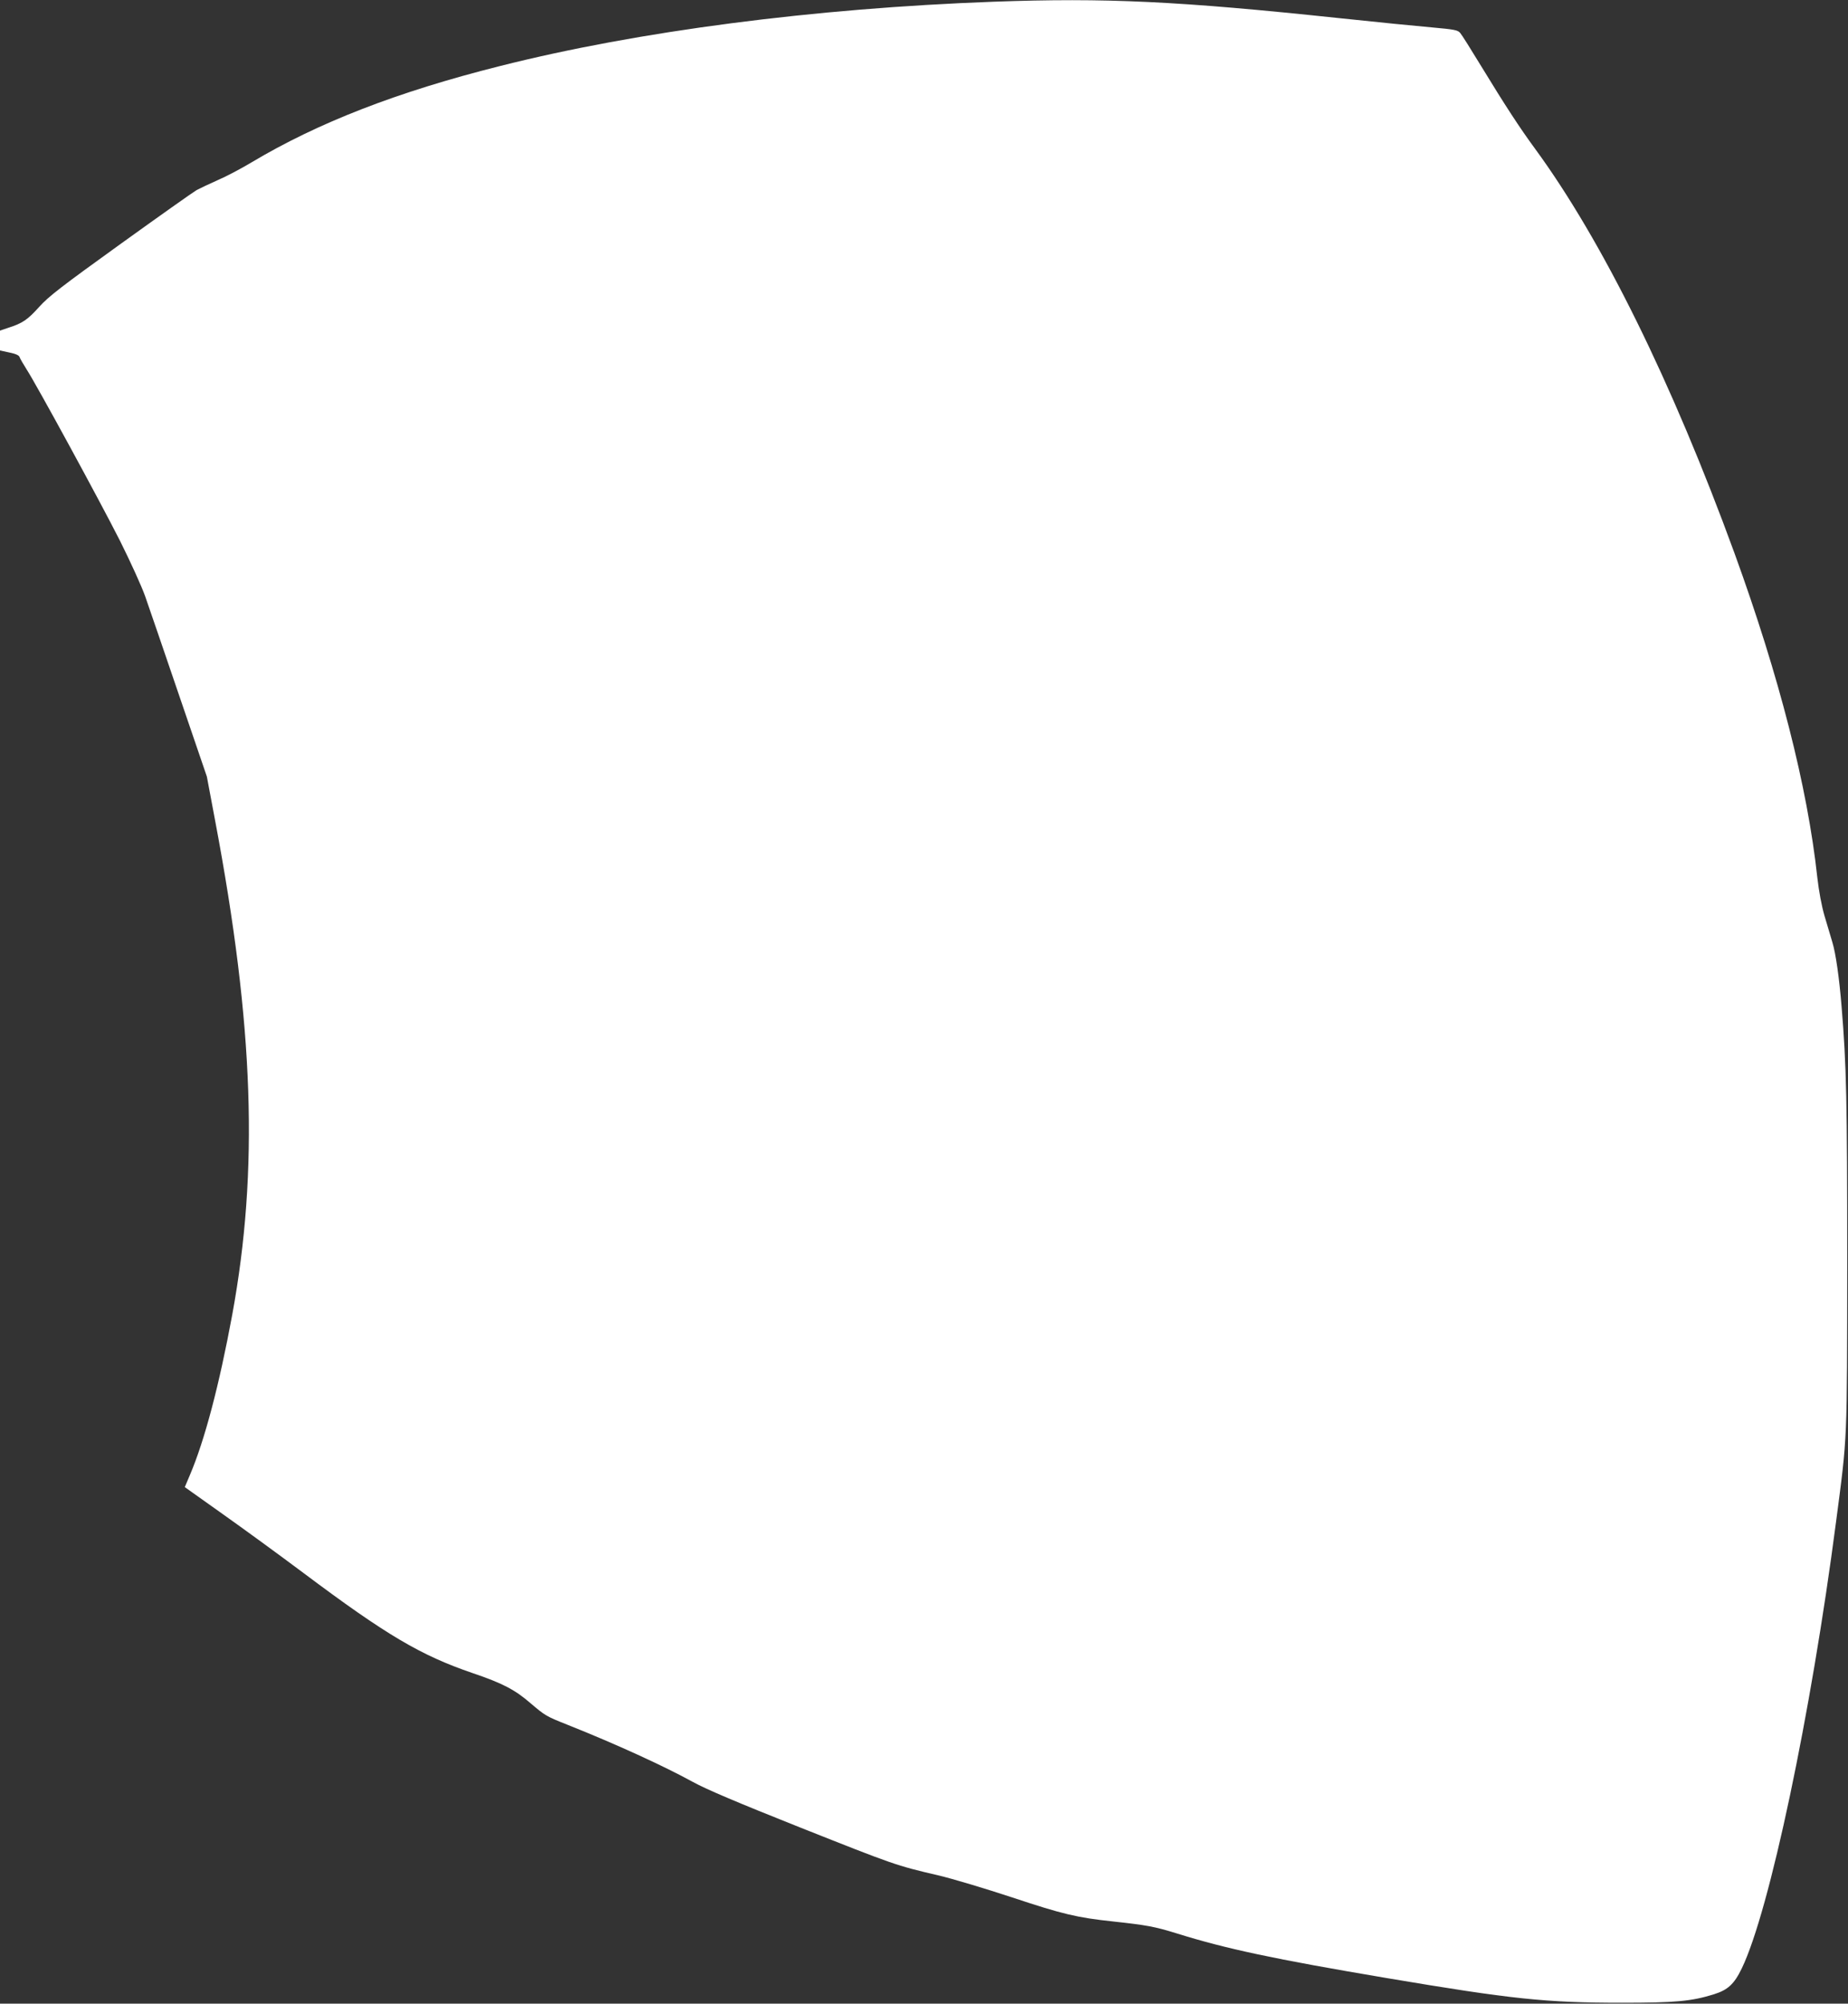 <?xml version="1.0" standalone="no"?>
<!DOCTYPE svg PUBLIC "-//W3C//DTD SVG 20010904//EN"
 "http://www.w3.org/TR/2001/REC-SVG-20010904/DTD/svg10.dtd">
<svg version="1.0" xmlns="http://www.w3.org/2000/svg"
 width="1181pt" height="1280pt" viewBox="0 0 1181 1280"
 preserveAspectRatio="xMidYMid meet">
<rect x="0" y="0" width="1181" height="1280" fill="#333333" stroke="none"/>
<g transform="translate(0,1280) scale(0.1,-0.1)"
fill="#ffffff" stroke="none">
<path d="M6350 12789 c-1147 -42 -2273 -188 -3155 -411 -657 -165 -1163 -362
-1587 -615 -65 -39 -161 -90 -215 -113 -54 -24 -115 -53 -136 -64 -21 -12
-240 -167 -486 -344 -379 -273 -460 -335 -521 -403 -74 -82 -106 -104 -197
-133 l-53 -18 0 -63 0 -64 60 -13 c40 -8 62 -18 65 -29 3 -9 23 -44 44 -77 66
-102 470 -844 598 -1097 66 -132 139 -292 161 -355 22 -63 120 -348 217 -633
l177 -518 53 -282 c248 -1313 279 -2231 109 -3157 -83 -449 -176 -801 -270
-1022 l-33 -78 242 -172 c133 -94 366 -264 517 -377 530 -397 749 -526 1080
-639 192 -65 272 -107 371 -193 94 -80 99 -83 240 -139 309 -123 612 -262 798
-364 81 -45 286 -132 686 -291 600 -238 610 -242 880 -305 94 -22 306 -86 473
-141 325 -108 414 -129 647 -154 211 -23 263 -32 405 -76 317 -99 623 -164
1340 -285 801 -135 1017 -158 1505 -158 341 0 444 9 588 54 89 28 129 64 178
165 177 366 442 1619 603 2856 73 556 70 493 71 1659 0 1030 -5 1256 -36 1630
-15 183 -37 339 -59 411 -10 35 -33 111 -50 168 -19 65 -36 158 -46 245 -63
581 -244 1287 -529 2071 -400 1096 -845 1998 -1275 2585 -95 129 -191 276
-344 527 -64 105 -124 201 -134 212 -15 19 -37 23 -182 36 -91 8 -356 34 -590
59 -1030 109 -1493 131 -2210 105z"/>
</g>
</svg>
